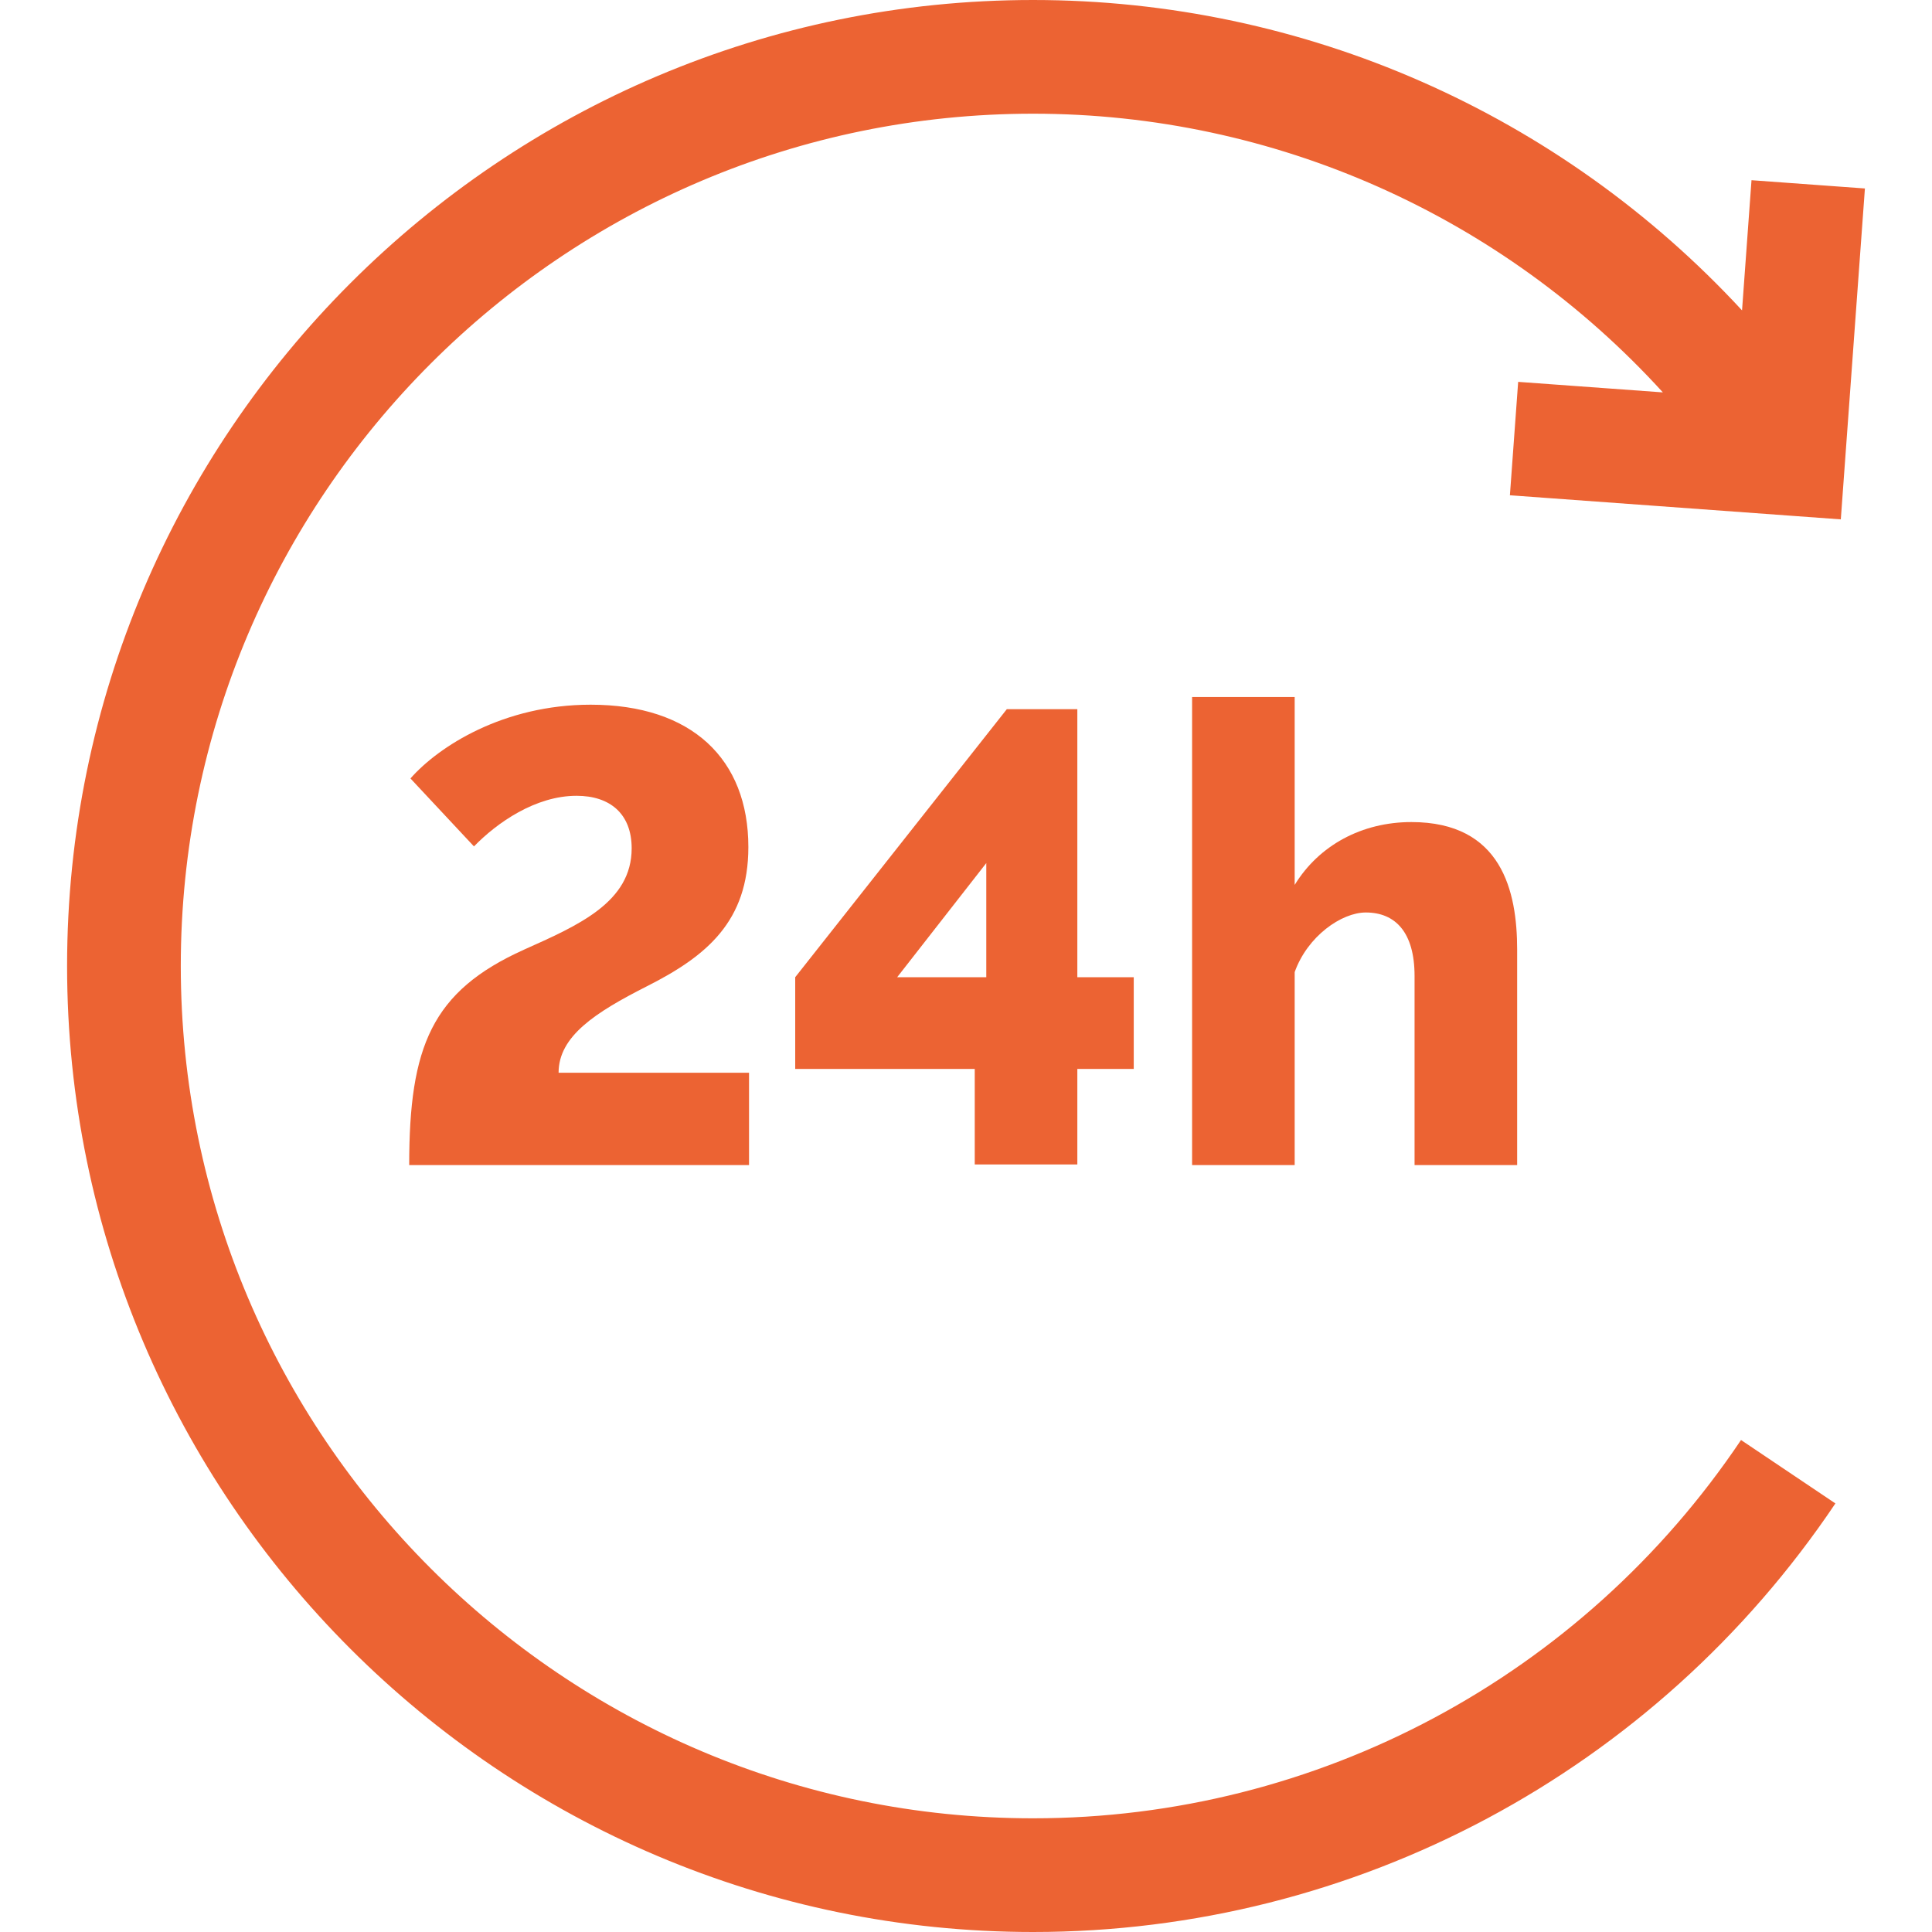 <svg width="40" height="40" viewBox="0 0 40 40" fill="none" xmlns="http://www.w3.org/2000/svg">
<path d="M31.261 10.254L38.112 10.753L38.611 3.902L36.263 3.731L36.067 6.426C32.306 2.357 27.01 0 21.389 0C10.361 0 1.389 8.972 1.389 20C1.389 31.028 10.361 40 21.389 40C28.057 40 34.267 36.683 38 31.127L36.046 29.814C32.751 34.718 27.272 37.646 21.389 37.646C11.659 37.646 3.743 29.73 3.743 20C3.743 10.27 11.659 2.354 21.389 2.354C26.392 2.354 31.104 4.473 34.428 8.124L31.432 7.906L31.261 10.254Z" fill="#EC6333"/>
<path d="M11.565 22.21C11.565 21.454 12.322 20.963 13.397 20.418C14.631 19.794 15.494 19.077 15.494 17.537C15.494 15.719 14.326 14.59 12.229 14.59C10.423 14.59 9.082 15.453 8.498 16.117L9.813 17.524C10.29 17.033 11.087 16.476 11.937 16.476C12.627 16.476 13.078 16.847 13.078 17.564C13.078 18.679 11.976 19.157 10.848 19.662C8.936 20.524 8.472 21.666 8.472 24.122H15.508V22.21H11.565Z" fill="#EC6333"/>
<path d="M22.305 20.232V14.683H20.845L16.464 20.232V22.131H20.181V24.109H22.305V22.131H23.473V20.232H22.305ZM20.42 20.232H18.575L20.42 17.869V20.232Z" fill="#EC6333"/>
<path d="M29.221 17.02C28.199 17.02 27.309 17.498 26.805 18.321V14.431H24.681V24.122H26.805V20.126C27.07 19.383 27.774 18.892 28.278 18.892C28.889 18.892 29.287 19.303 29.287 20.206V24.122H31.411V19.662C31.411 18.453 31.093 17.02 29.221 17.02Z" fill="#EC6333"/>
</svg>
